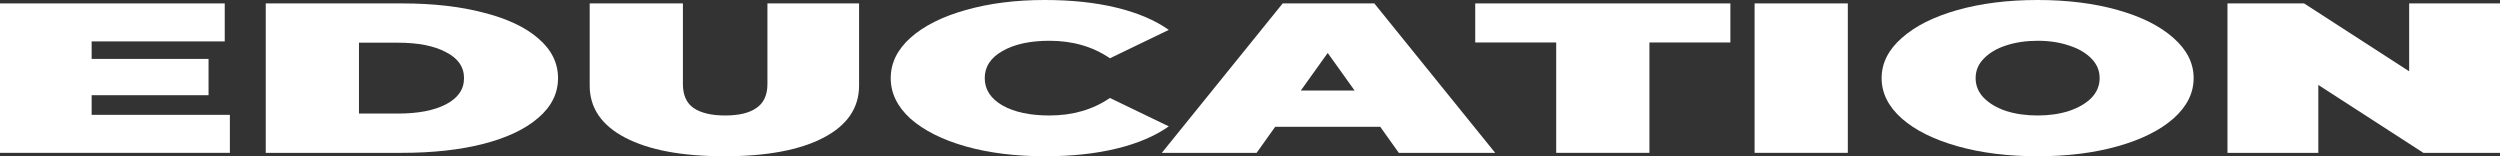 <svg width="432" height="27" viewBox="0 0 432 27" fill="none" xmlns="http://www.w3.org/2000/svg">
<rect x="0" y="0" width="432" height="27" fill="#333333" stroke="none"/>
<path d="M39.722 19.844V26.41H0V0.59H38.834V7.156H15.834V10.18H36.036V16.451H15.834V19.844H39.722Z" fill="white"/>
<path d="M45.922 0.59H69.469C74.792 0.59 79.479 1.119 83.528 2.176C87.623 3.209 90.785 4.697 93.015 6.639C95.29 8.582 96.427 10.869 96.427 13.5C96.427 16.131 95.29 18.418 93.015 20.361C90.785 22.303 87.623 23.803 83.528 24.861C79.479 25.893 74.792 26.41 69.469 26.41H45.922V0.59ZM68.786 19.623C72.244 19.623 74.997 19.094 77.044 18.037C79.137 16.955 80.184 15.443 80.184 13.5C80.184 11.557 79.137 10.057 77.044 9C74.997 7.918 72.244 7.377 68.786 7.377H62.029V19.623H68.786Z" fill="white"/>
<path d="M125.173 27C117.847 27 112.137 25.93 108.042 23.791C103.947 21.652 101.899 18.652 101.899 14.791V0.59H118.006V14.533C118.006 16.426 118.621 17.803 119.849 18.664C121.123 19.525 122.943 19.955 125.309 19.955C127.675 19.955 129.472 19.525 130.701 18.664C131.975 17.803 132.612 16.426 132.612 14.533V0.59H148.446V14.791C148.446 18.652 146.398 21.652 142.303 23.791C138.208 25.93 132.498 27 125.173 27Z" fill="white"/>
<path d="M180.536 27C175.485 27 170.935 26.434 166.886 25.303C162.836 24.148 159.651 22.549 157.331 20.508C155.056 18.443 153.918 16.107 153.918 13.5C153.918 10.893 155.056 8.57 157.331 6.529C159.651 4.463 162.836 2.865 166.886 1.734C170.935 0.578 175.485 0 180.536 0C185.177 0 189.317 0.443 192.957 1.328C196.597 2.213 199.6 3.492 201.966 5.164L191.797 10.07C188.84 8.053 185.359 7.045 181.355 7.045C177.988 7.045 175.28 7.635 173.233 8.816C171.185 9.971 170.162 11.533 170.162 13.5C170.162 15.467 171.185 17.041 173.233 18.221C175.28 19.377 177.988 19.955 181.355 19.955C185.359 19.955 188.84 18.947 191.797 16.93L201.966 21.836C199.6 23.508 196.597 24.787 192.957 25.672C189.317 26.557 185.177 27 180.536 27Z" fill="white"/>
<path d="M238.506 21.91H220.351L217.143 26.41H200.763L221.648 0.59H237.482L258.367 26.41H241.714L238.506 21.91ZM234.07 15.639L229.429 9.148L224.787 15.639H234.07Z" fill="white"/>
<path d="M268.912 7.34H254.921V0.59H299.01V7.34H285.019V26.41H268.912V7.34Z" fill="white"/>
<path d="M303.194 0.59H319.301V26.41H303.194V0.59Z" fill="white"/>
<path d="M352.102 27C346.961 27 342.343 26.422 338.248 25.266C334.153 24.111 330.945 22.512 328.624 20.471C326.304 18.406 325.144 16.082 325.144 13.5C325.144 10.918 326.304 8.607 328.624 6.566C330.945 4.5 334.153 2.889 338.248 1.734C342.343 0.578 346.961 0 352.102 0C357.244 0 361.862 0.578 365.957 1.734C370.052 2.889 373.26 4.5 375.581 6.566C377.901 8.607 379.061 10.918 379.061 13.5C379.061 16.082 377.901 18.406 375.581 20.471C373.26 22.512 370.052 24.111 365.957 25.266C361.862 26.422 357.244 27 352.102 27ZM352.102 19.955C354.104 19.955 355.902 19.697 357.494 19.18C359.132 18.639 360.429 17.889 361.384 16.93C362.34 15.947 362.818 14.803 362.818 13.5C362.818 12.197 362.34 11.066 361.384 10.107C360.429 9.123 359.132 8.373 357.494 7.857C355.902 7.316 354.104 7.045 352.102 7.045C350.1 7.045 348.28 7.316 346.642 7.857C345.05 8.373 343.776 9.123 342.82 10.107C341.865 11.066 341.387 12.197 341.387 13.5C341.387 14.803 341.865 15.947 342.82 16.93C343.776 17.889 345.05 18.639 346.642 19.18C348.28 19.697 350.1 19.955 352.102 19.955Z" fill="white"/>
<path d="M432 0.59V26.41H418.759L400.605 14.68V26.41H384.907V0.59H398.148L416.302 12.32V0.59H432Z" fill="white"/>
</svg>
